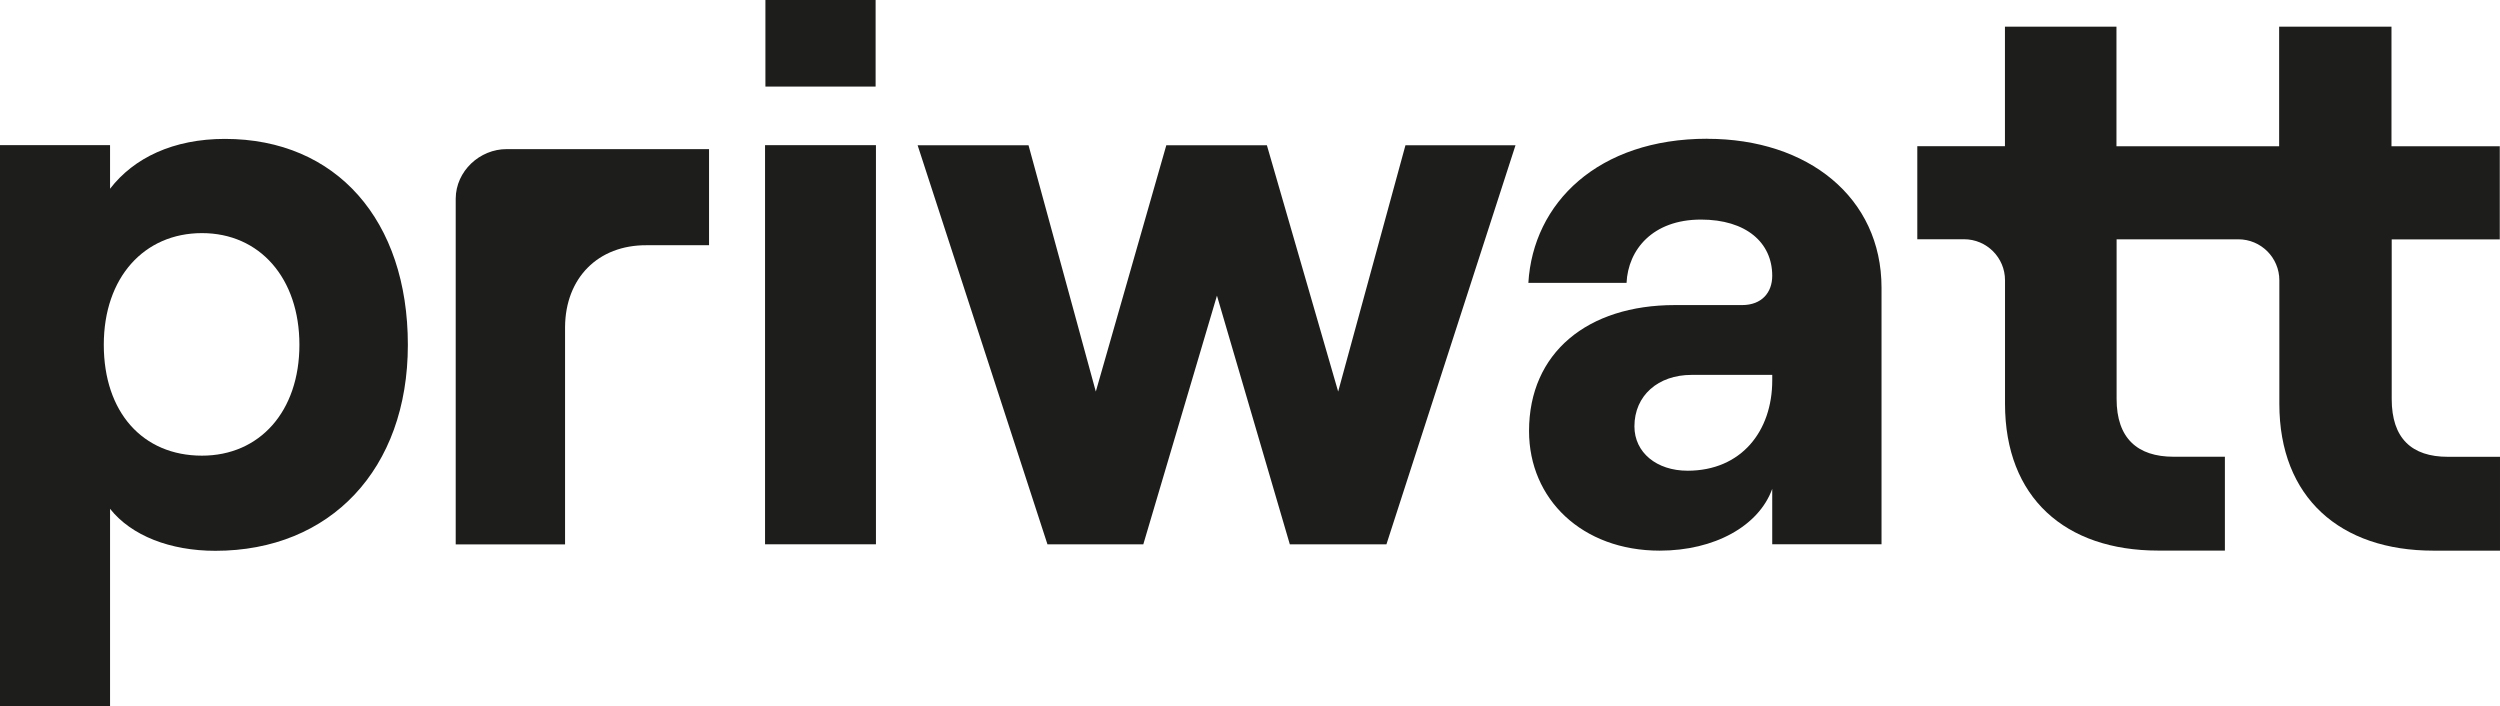 <?xml version="1.0" encoding="UTF-8"?>
<svg id="Ebene_1" data-name="Ebene 1" xmlns="http://www.w3.org/2000/svg" viewBox="0 0 1420.47 401.16">
  <defs>
    <style>
      .cls-1 {
        fill-rule: evenodd;
      }

      .cls-1, .cls-2 {
        fill: #1d1d1b;
      }
    </style>
  </defs>
  <path class="cls-2" d="M1420.47,136.01h-61.53v90.73c0,22.34,11.38,32.81,31.89,32.81h29.64v53.32h-37.85c-52.88,0-87.52-30.07-87.52-83.43v-70.18c0-12.86-10.43-23.29-23.29-23.29h-69.18v90.73c0,22.34,11.86,32.81,32.37,32.81h29.16v53.32h-37.85c-52.88,0-87.08-30.07-87.08-83.43v-70.18c0-12.86-10.43-23.29-23.29-23.29h-26.55v-52.88h49.8V15.17h63.36v67.92h92.43V15.17h63.83v67.92h61.53v52.88l.13.04Z"/>
  <path class="cls-2" d="M970.07,78.87c57.14,0,98.99,33.29,98.99,84.6v145.79h-62.1v-31.5c-7.65,21.16-32.85,35.11-63.92,35.11-44.11,0-74.26-29.24-74.26-67.96,0-44.54,33.29-71.57,82.82-71.57h38.24c11.25,0,17.12-7.21,17.12-16.64,0-18.9-14.86-31.94-40.5-31.94-27.46,0-41.41,17.12-42.28,35.98h-55.79c2.69-45.45,39.59-81.91,101.68-81.91v.04ZM958.82,267.46c30.59,0,48.15-22.51,48.15-51.32v-3.13h-45.89c-18.9,0-32.42,11.69-32.42,29.24,0,14.86,12.6,25.2,30.16,25.2Z"/>
  <path class="cls-2" d="M595.16,309.3l-73.78-226.78h63.01l38.24,139.96,40.06-139.96h57.14l40.5,139.96,38.24-139.96h62.53l-73.35,226.78h-54.88l-41.41-141.31-41.85,141.31h-54.45Z"/>
  <path class="cls-2" d="M434.69,309.3V82.48h63.01v226.78h-63.01v.04Z"/>
  <path class="cls-2" d="M0,401.08V82.48h62.53v24.77c13.51-17.56,35.98-28.33,65.27-28.33,63.44,0,103.94,46.36,103.94,117.02s-44.11,117.02-109.37,117.02c-25.64,0-47.71-8.56-59.84-23.86v112.07H0v-.09ZM114.76,258.9c32.85,0,55.36-25.2,55.36-63.01s-22.51-63.44-55.36-63.44-55.79,25.2-55.79,63.44,22.03,63.01,55.79,63.01Z"/>
  <path class="cls-2" d="M497.51,0h-62.61v49.19h62.61V0Z"/>
  <path class="cls-1" d="M287.96,84.73c-15.38-.08-28.95,12.5-29.03,28.12v196.46h62.13v-123.43c.16-27.96,18.78-46.71,46.32-46.55h35.49v-54.59h-114.91Z"/>
</svg>